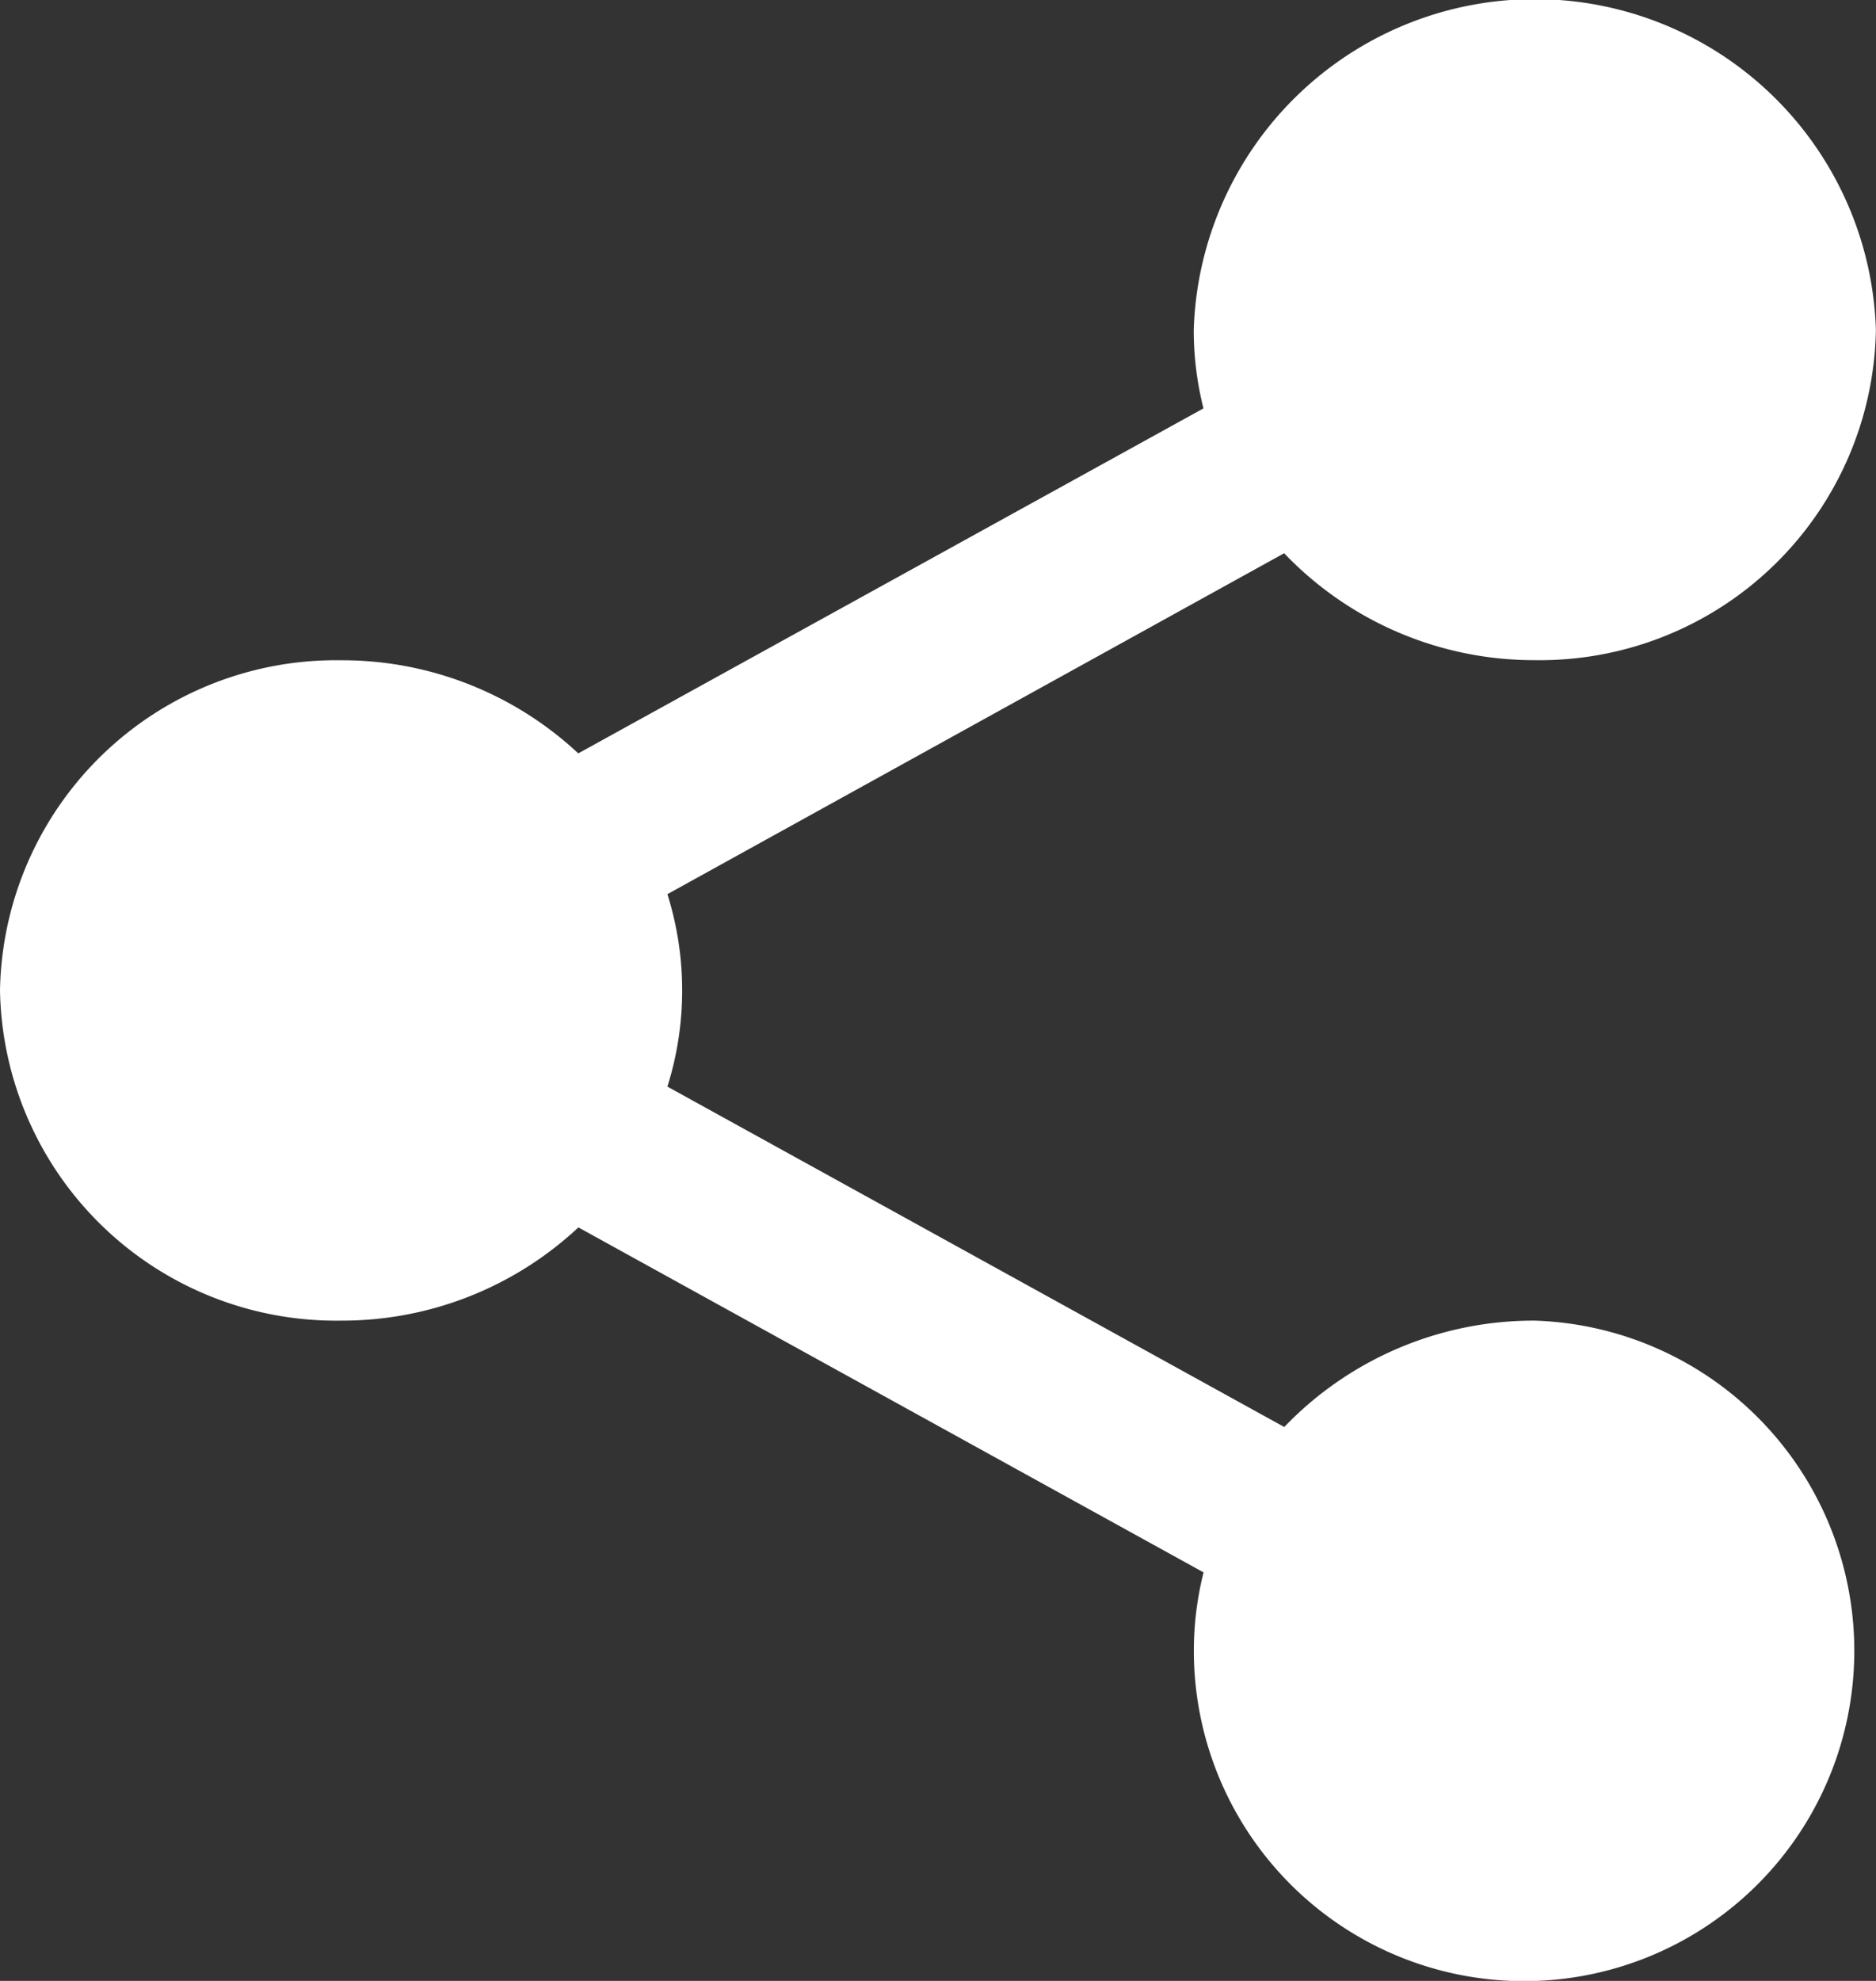 <svg xmlns="http://www.w3.org/2000/svg" width="17.554" height="18.529" viewBox="0 0 17.554 18.529">
  <rect x="0" y="0" width="17.554" height="18.529" fill="#333333" stroke="none"/>
  <path id="share-new" d="M11.171,15.44a2.992,2.992,0,0,1,.091-.732l-5.85-3.227a3.236,3.236,0,0,1-2.22.872A3.145,3.145,0,0,1,0,9.264,3.144,3.144,0,0,1,3.192,6.176a3.237,3.237,0,0,1,2.219.871l5.85-3.227a2.993,2.993,0,0,1-.091-.733,3.193,3.193,0,0,1,6.383,0,3.145,3.145,0,0,1-3.192,3.088,3.232,3.232,0,0,1-2.345-1L6.245,8.364a3,3,0,0,1,0,1.8l5.772,3.184a3.233,3.233,0,0,1,2.345-.995,3.09,3.09,0,1,1-3.191,3.088Z" fill="#fff"/>
</svg>
